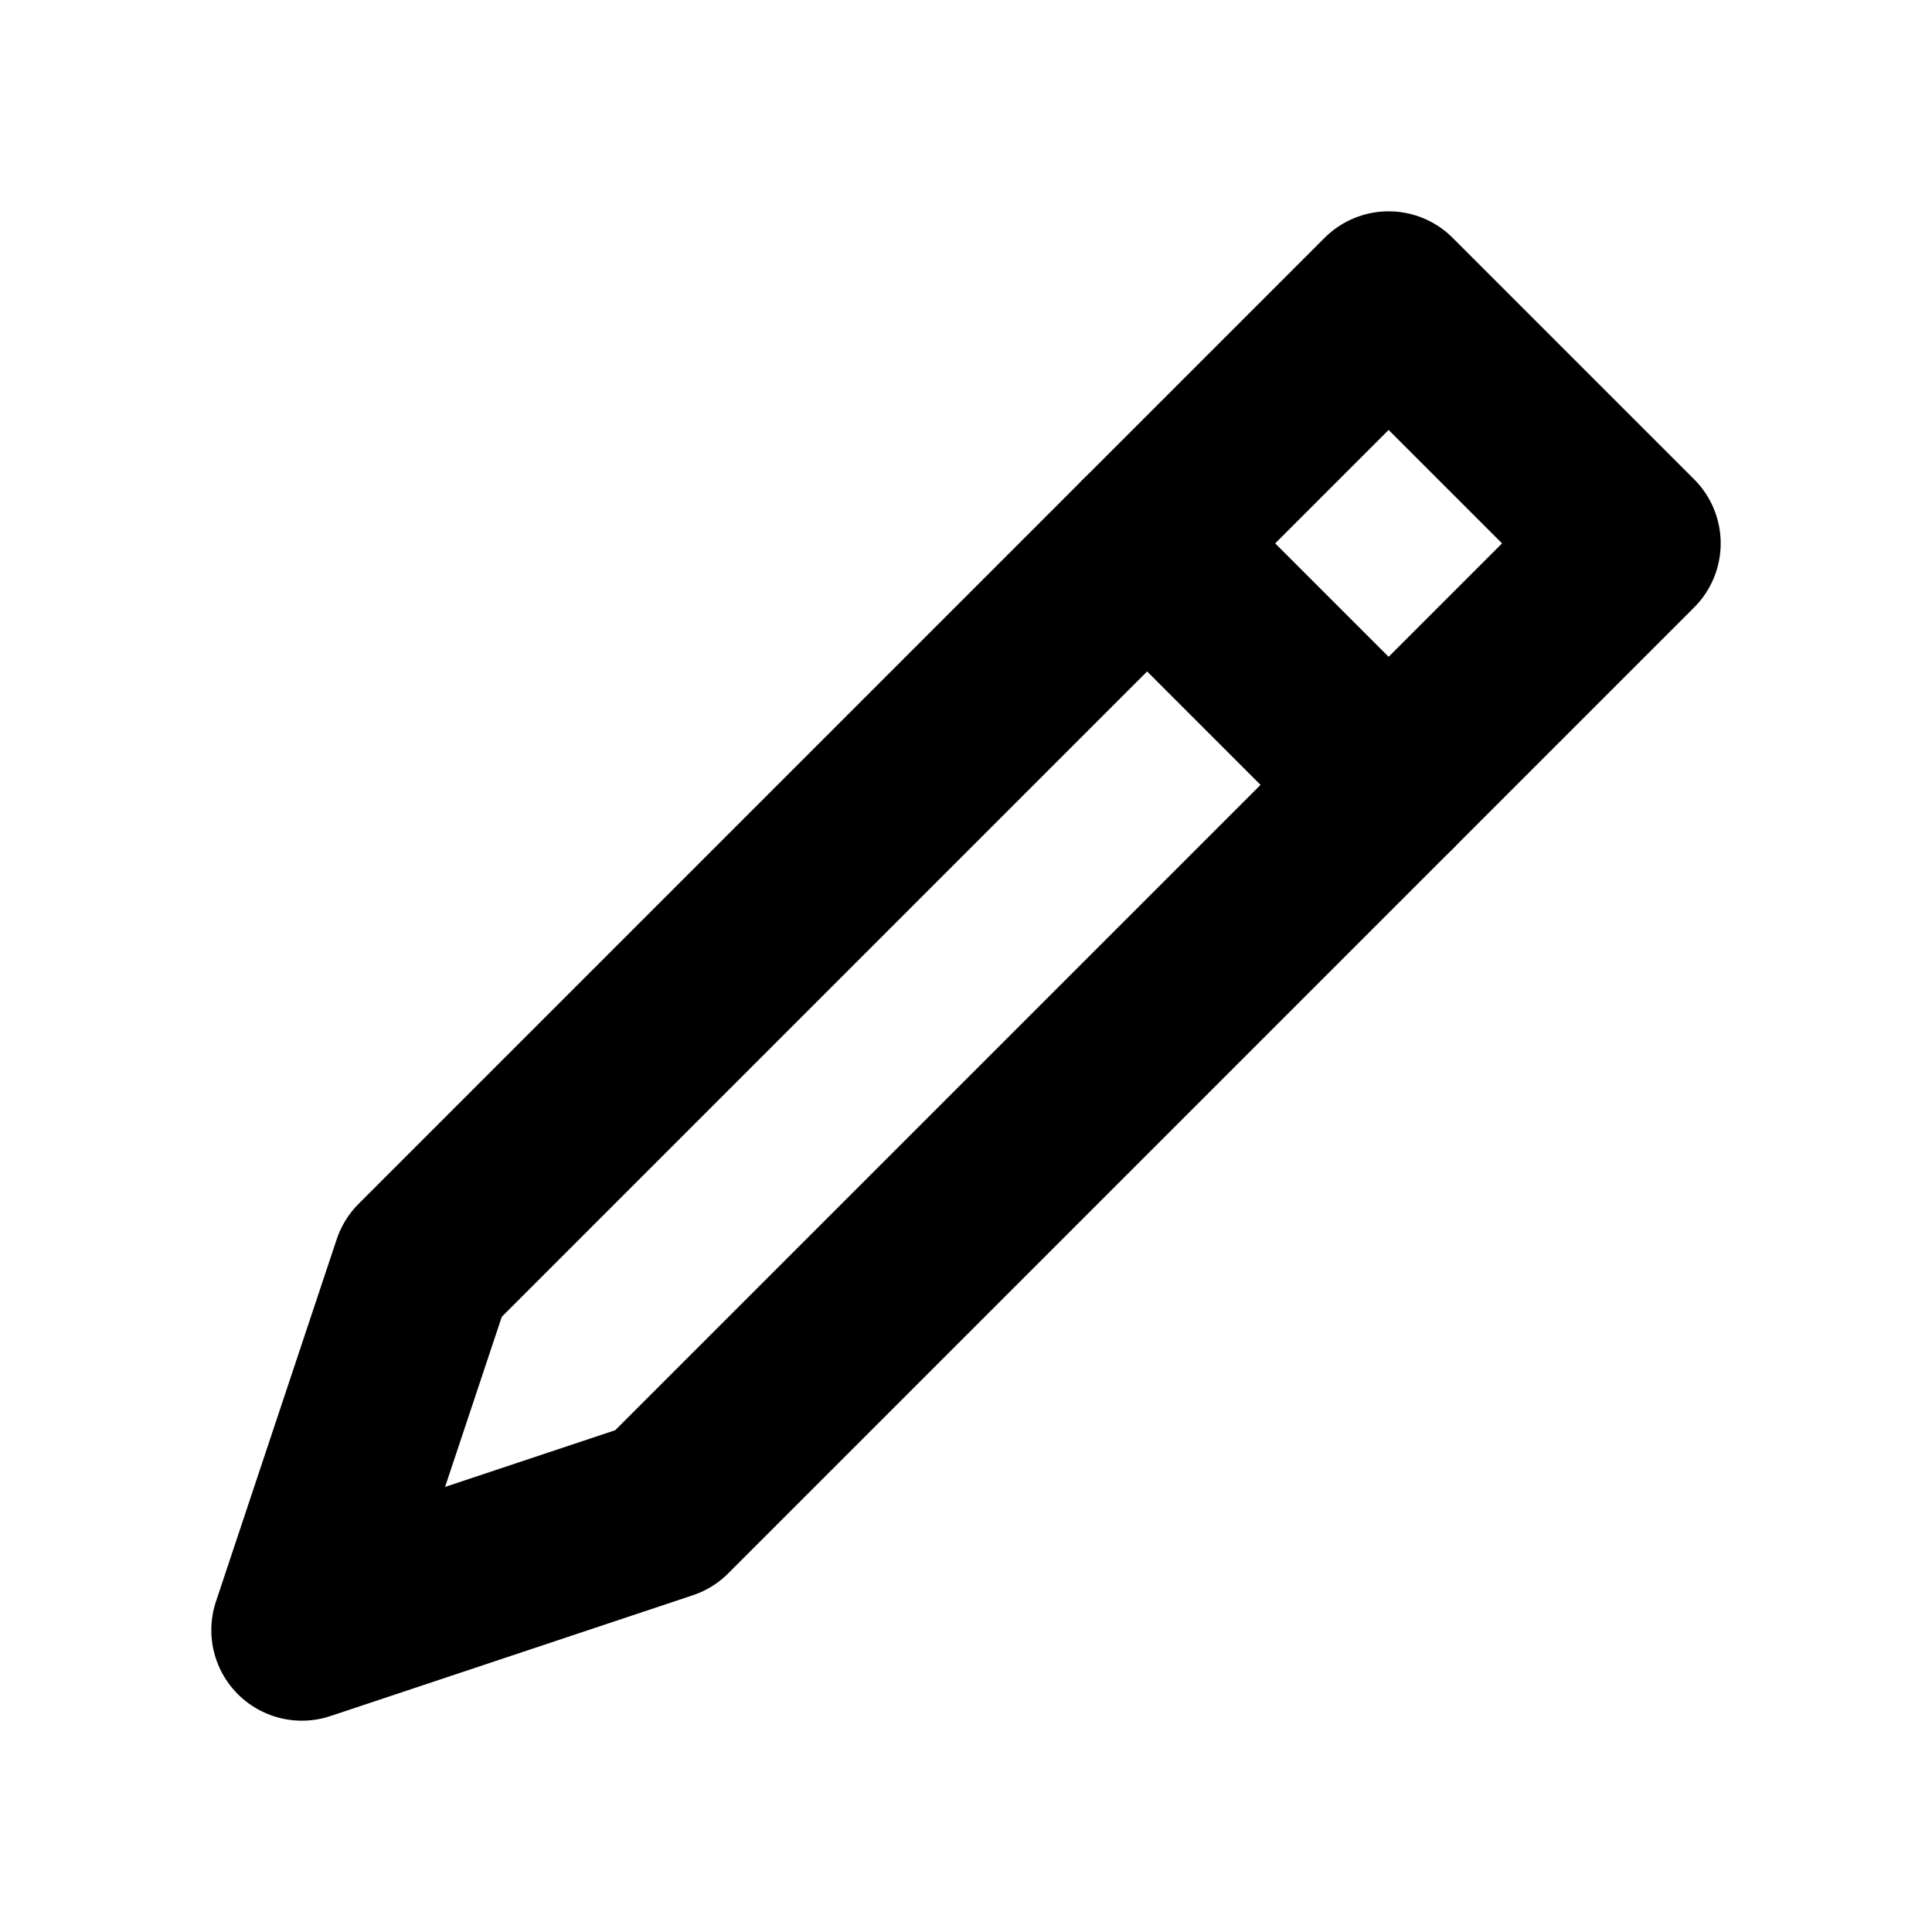 <svg width="16" height="16" viewBox="0 0 16 16" fill="none" xmlns="http://www.w3.org/2000/svg">
  <path d="M11.5 2.5L13.5 4.5L5.5 12.5L2.5 13.5L3.5 10.5L11.5 2.5Z" stroke="currentColor" stroke-width="1.5" stroke-linecap="round" stroke-linejoin="round"/>
  <path d="M9.5 4.5L11.5 6.5" stroke="currentColor" stroke-width="1.5" stroke-linecap="round" stroke-linejoin="round"/>
</svg>
